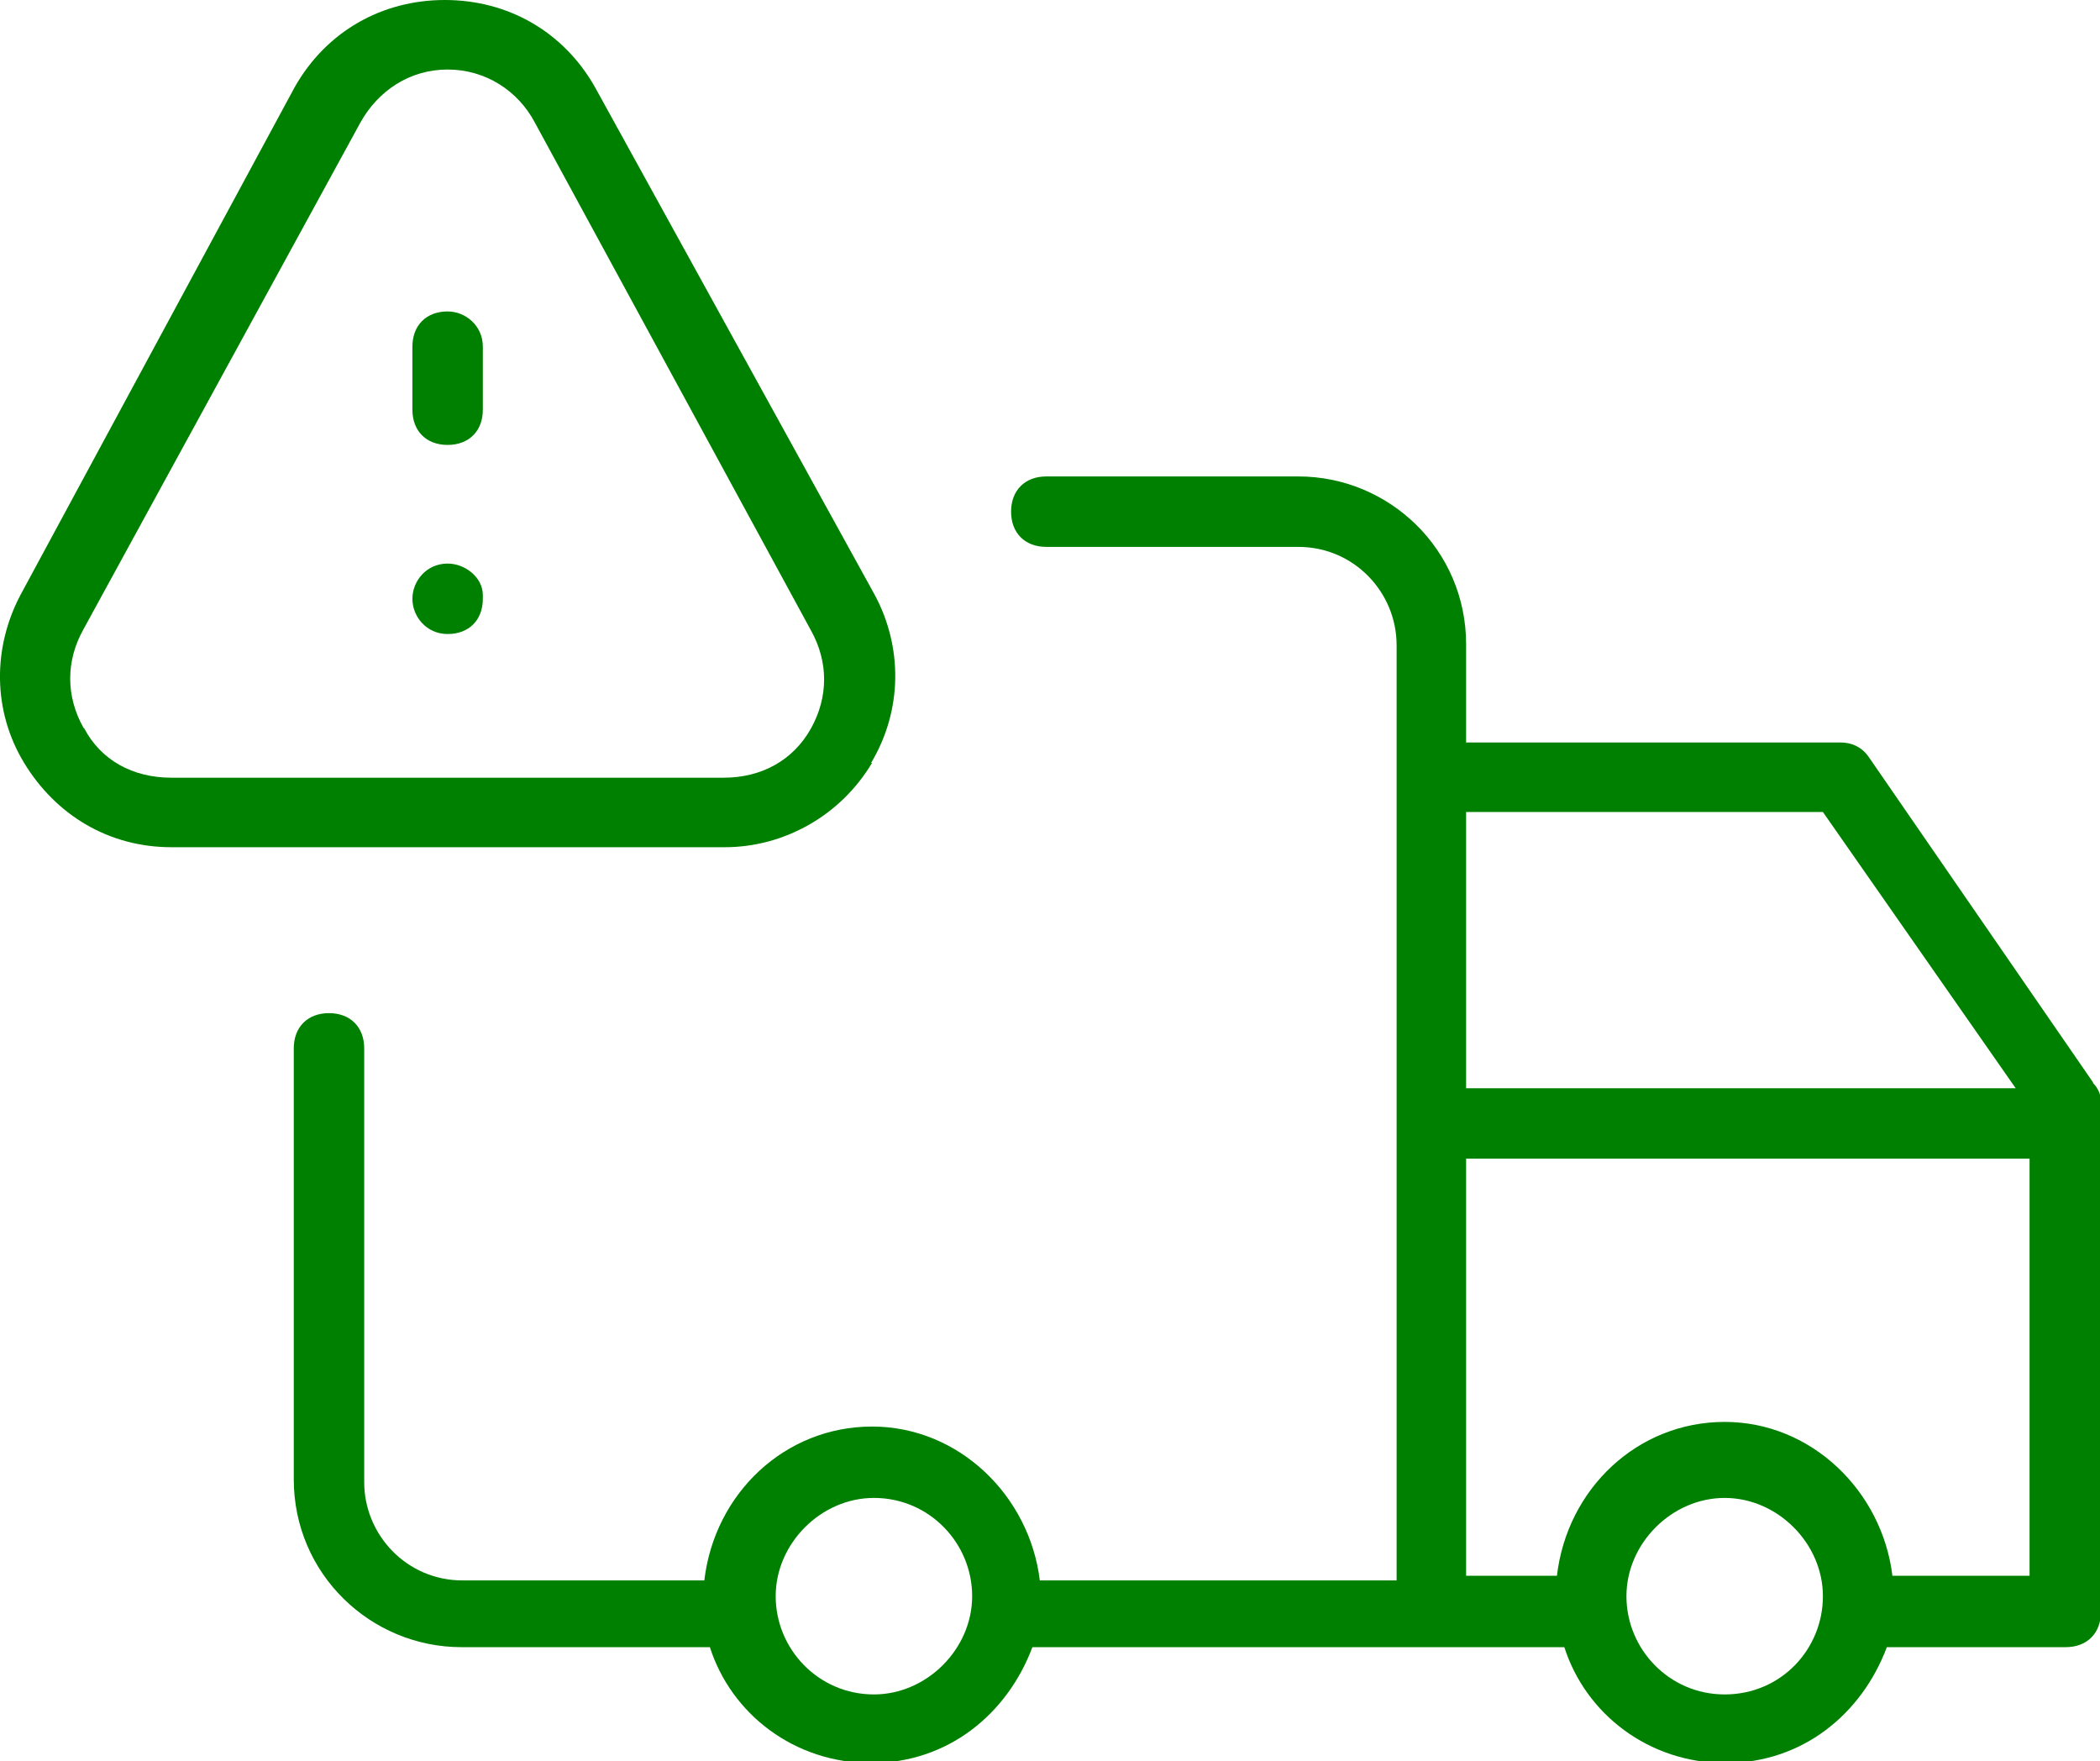 <?xml version="1.0" encoding="UTF-8"?><svg id="Ebene_2" xmlns="http://www.w3.org/2000/svg" viewBox="0 0 22.66 19"><defs><style>.cls-1{fill:green;}</style></defs><g id="Ebene_1-2"><g><path class="cls-1" d="m22.58,11.67l-2.42-3.51c-.08-.11-.19-.15-.3-.15h-4.04v-1.06c0-1.02-.83-1.81-1.81-1.81h-2.72c-.23,0-.38.15-.38.38s.15.38.38.38h2.72c.6,0,1.06.49,1.06,1.06v10.09h-3.85c-.11-.91-.87-1.66-1.81-1.66s-1.7.72-1.81,1.66h-2.61c-.6,0-1.06-.49-1.06-1.06v-4.68c0-.23-.15-.38-.38-.38s-.38.15-.38.38v4.65c0,1.02.83,1.81,1.81,1.81h2.68c.23.72.91,1.25,1.74,1.25s1.47-.53,1.74-1.25h5.74c.23.72.91,1.25,1.74,1.25s1.47-.53,1.74-1.25h1.93c.23,0,.38-.15.38-.38v-5.51c0-.08-.04-.15-.08-.19Zm-2.91-2.91l2.08,2.98h-5.93v-2.98h3.85Zm-10.24,9.52c-.6,0-1.06-.49-1.06-1.06s.49-1.06,1.06-1.06c.6,0,1.06.49,1.06,1.06s-.49,1.06-1.06,1.06Zm9.18,0c-.6,0-1.06-.49-1.06-1.06s.49-1.06,1.06-1.06,1.06.49,1.06,1.06-.45,1.06-1.06,1.06Zm1.81-1.28c-.11-.91-.87-1.66-1.81-1.66s-1.7.72-1.81,1.66h-.98v-4.5h6.08v4.5h-1.47Z"/><path class="cls-1" d="m9.4,8.23c.34-.57.34-1.25.04-1.81L6.42.94c-.34-.6-.94-.94-1.62-.94s-1.28.34-1.62.94L.22,6.42c-.3.57-.3,1.25.04,1.81s.91.91,1.59.91h5.97c.64,0,1.25-.34,1.59-.91Zm-8.5-.38c-.19-.34-.19-.72,0-1.06L3.89,1.32c.19-.34.53-.57.94-.57s.76.23.94.57l2.98,5.48c.19.34.19.72,0,1.06s-.53.53-.94.53H1.85c-.42,0-.76-.19-.94-.53Z"/><path class="cls-1" d="m4.83,3.36c-.23,0-.38.15-.38.38v.68c0,.23.15.38.38.38s.38-.15.38-.38v-.68c0-.23-.19-.38-.38-.38Z"/><path class="cls-1" d="m4.83,6.08c-.23,0-.38.19-.38.38s.15.38.38.38.38-.15.38-.38v-.04c0-.19-.19-.34-.38-.34Z"/></g></g></svg>